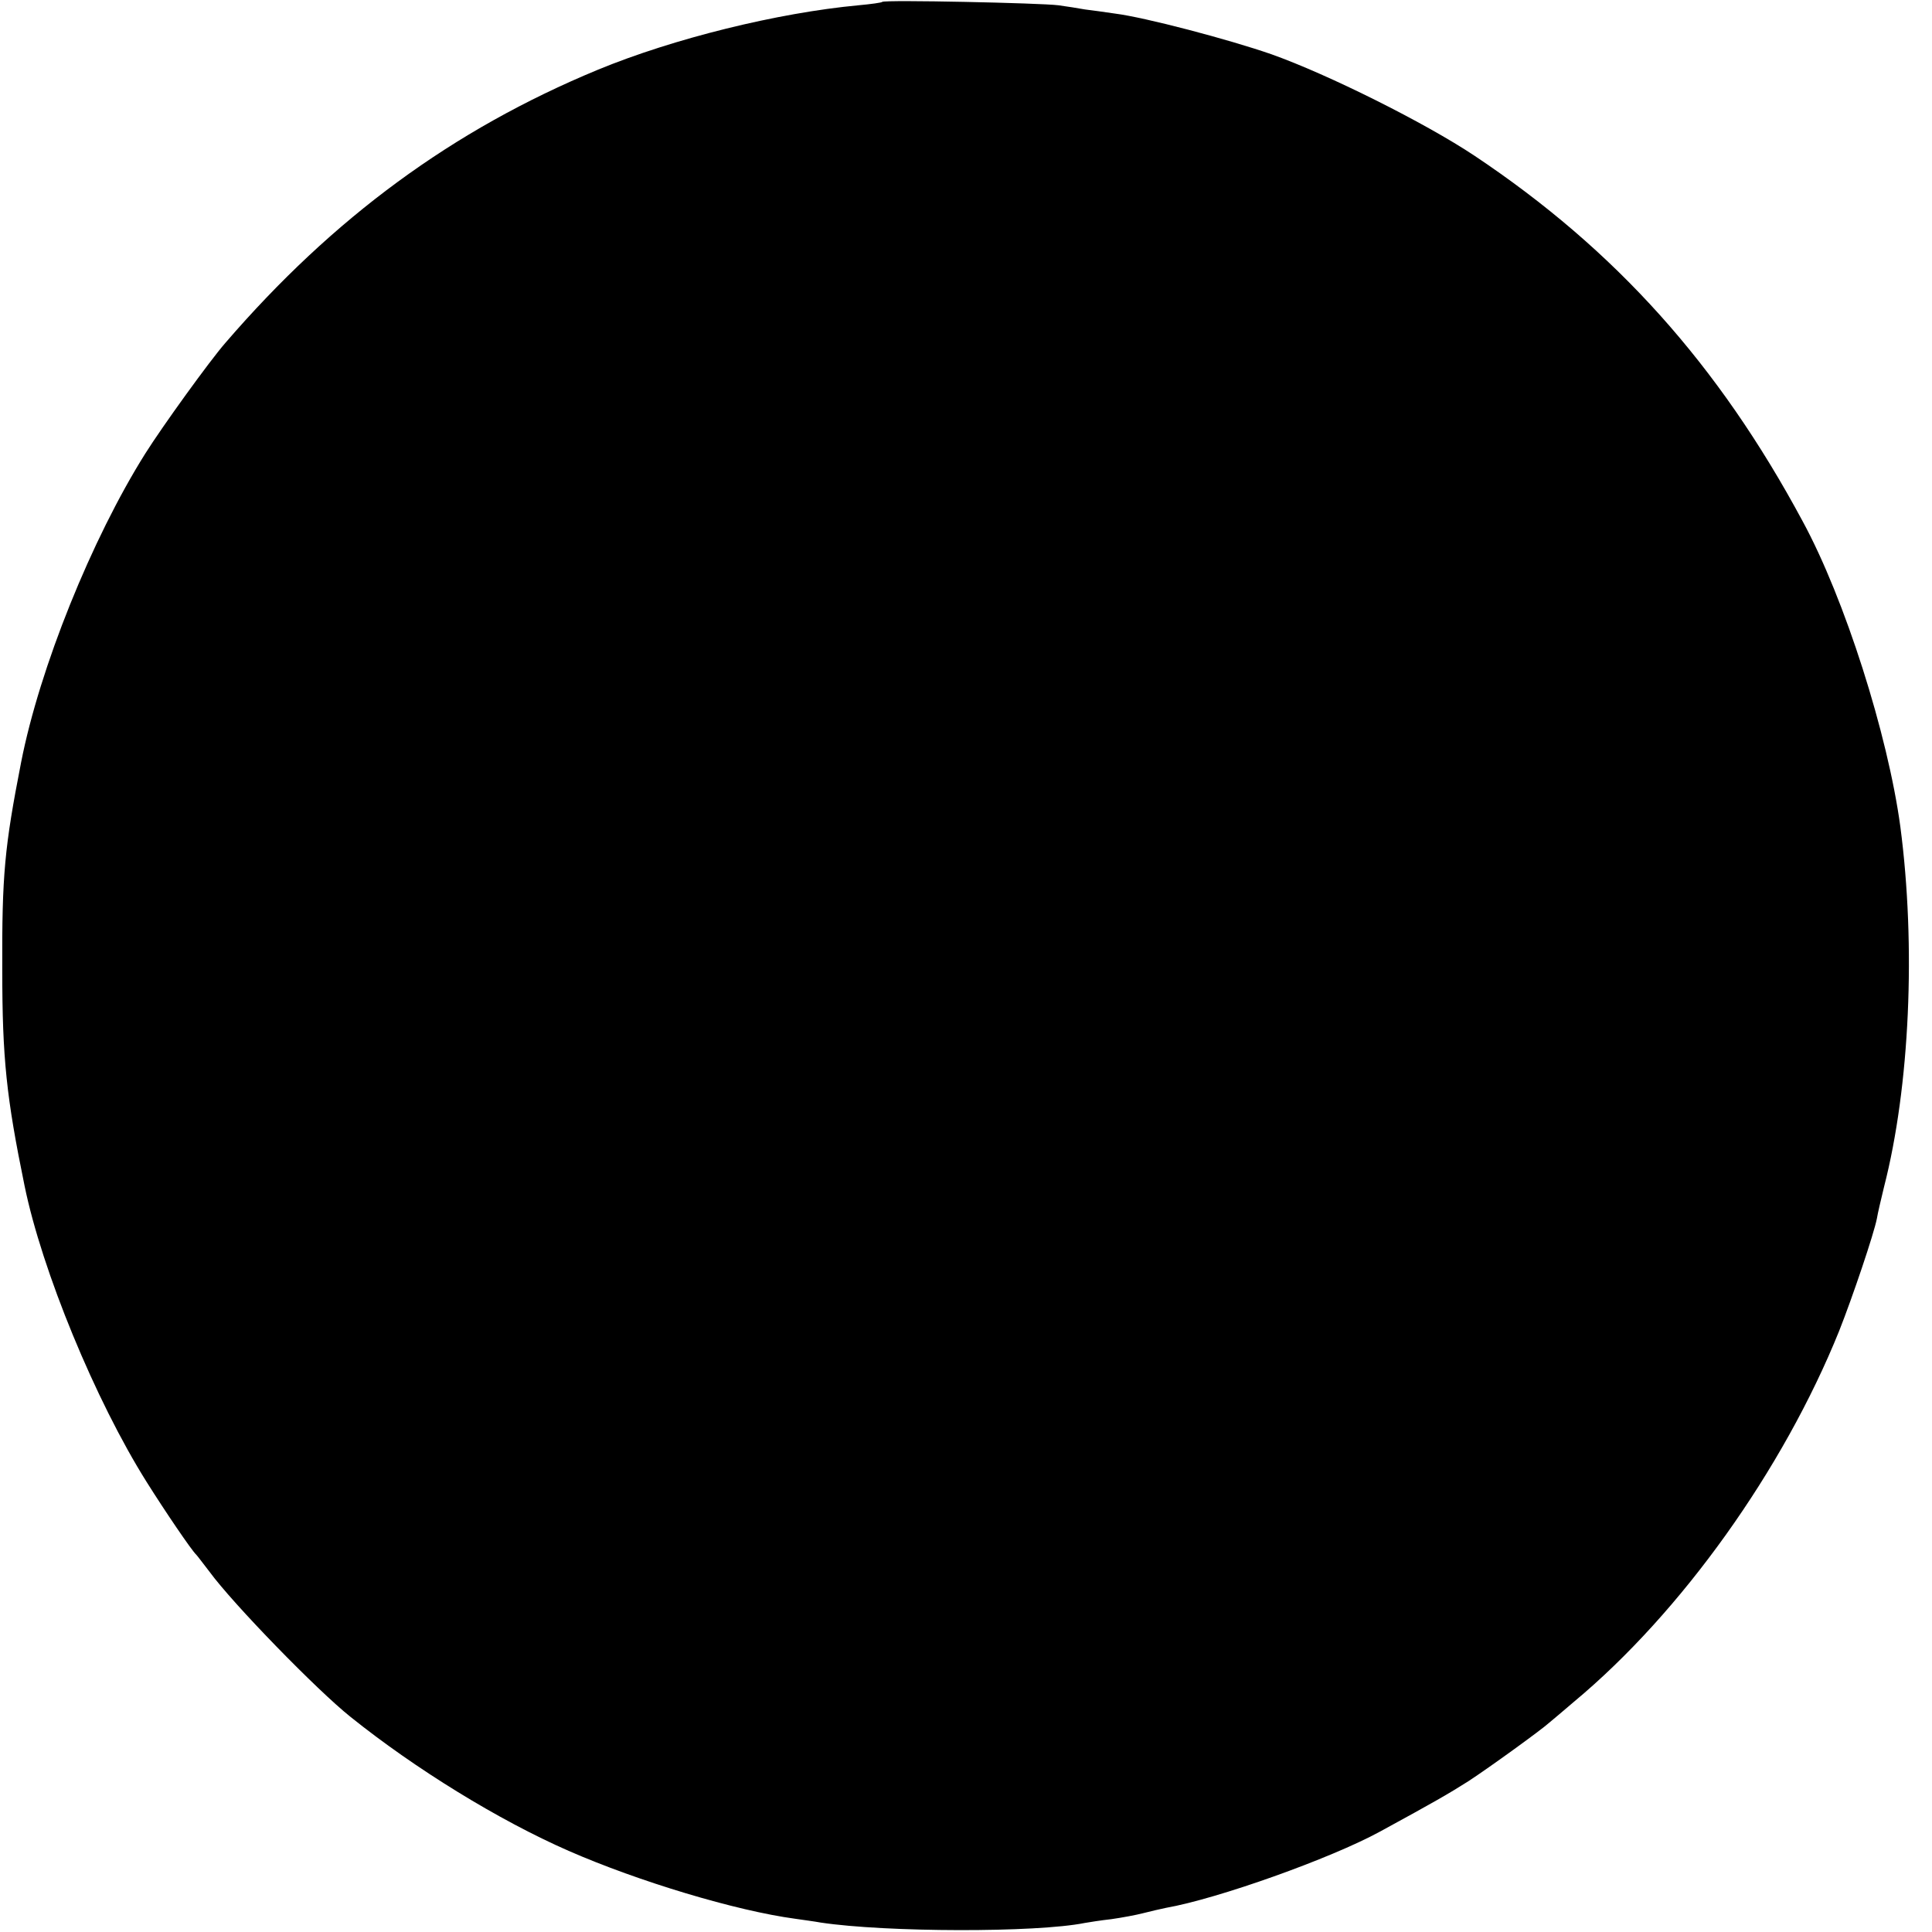 <?xml version="1.0" standalone="no"?>
<!DOCTYPE svg PUBLIC "-//W3C//DTD SVG 20010904//EN"
 "http://www.w3.org/TR/2001/REC-SVG-20010904/DTD/svg10.dtd">
<svg version="1.0" xmlns="http://www.w3.org/2000/svg"
 width="512pt" height="512pt" viewBox="0 0 512 512"
 preserveAspectRatio="xMidYMid meet">
<g transform="translate(0,512) scale(0.1,-0.1)"
fill="#000000" stroke="none">
<path d="M2338 5115 c-1 -2 -30 -6 -63 -9 -214 -20 -490 -88 -691 -171 -384
-159 -701 -392 -987 -724 -41 -47 -166 -220 -212 -293 -142 -226 -280 -568
-329 -818 -44 -225 -51 -299 -50 -550 0 -235 11 -338 59 -572 46 -225 188
-570 324 -786 49 -78 119 -181 131 -192 3 -3 18 -23 35 -45 63 -86 285 -314
374 -385 172 -138 393 -274 578 -355 185 -81 444 -159 601 -180 20 -3 51 -7
67 -10 173 -26 571 -27 700 -1 11 2 43 7 70 10 28 4 66 11 85 16 19 5 46 11
60 14 137 24 437 131 567 202 145 79 183 101 235 134 55 36 192 135 214 155 6
5 36 30 65 55 285 237 555 616 703 983 36 91 92 257 100 298 2 13 11 51 19 84
68 265 85 637 43 955 -33 243 -147 603 -259 809 -223 415 -496 719 -869 968
-132 88 -389 216 -538 269 -115 40 -336 98 -415 108 -27 4 -63 9 -80 11 -16 3
-48 8 -70 11 -45 6 -461 15 -467 9z"/>
</g>
</svg>
